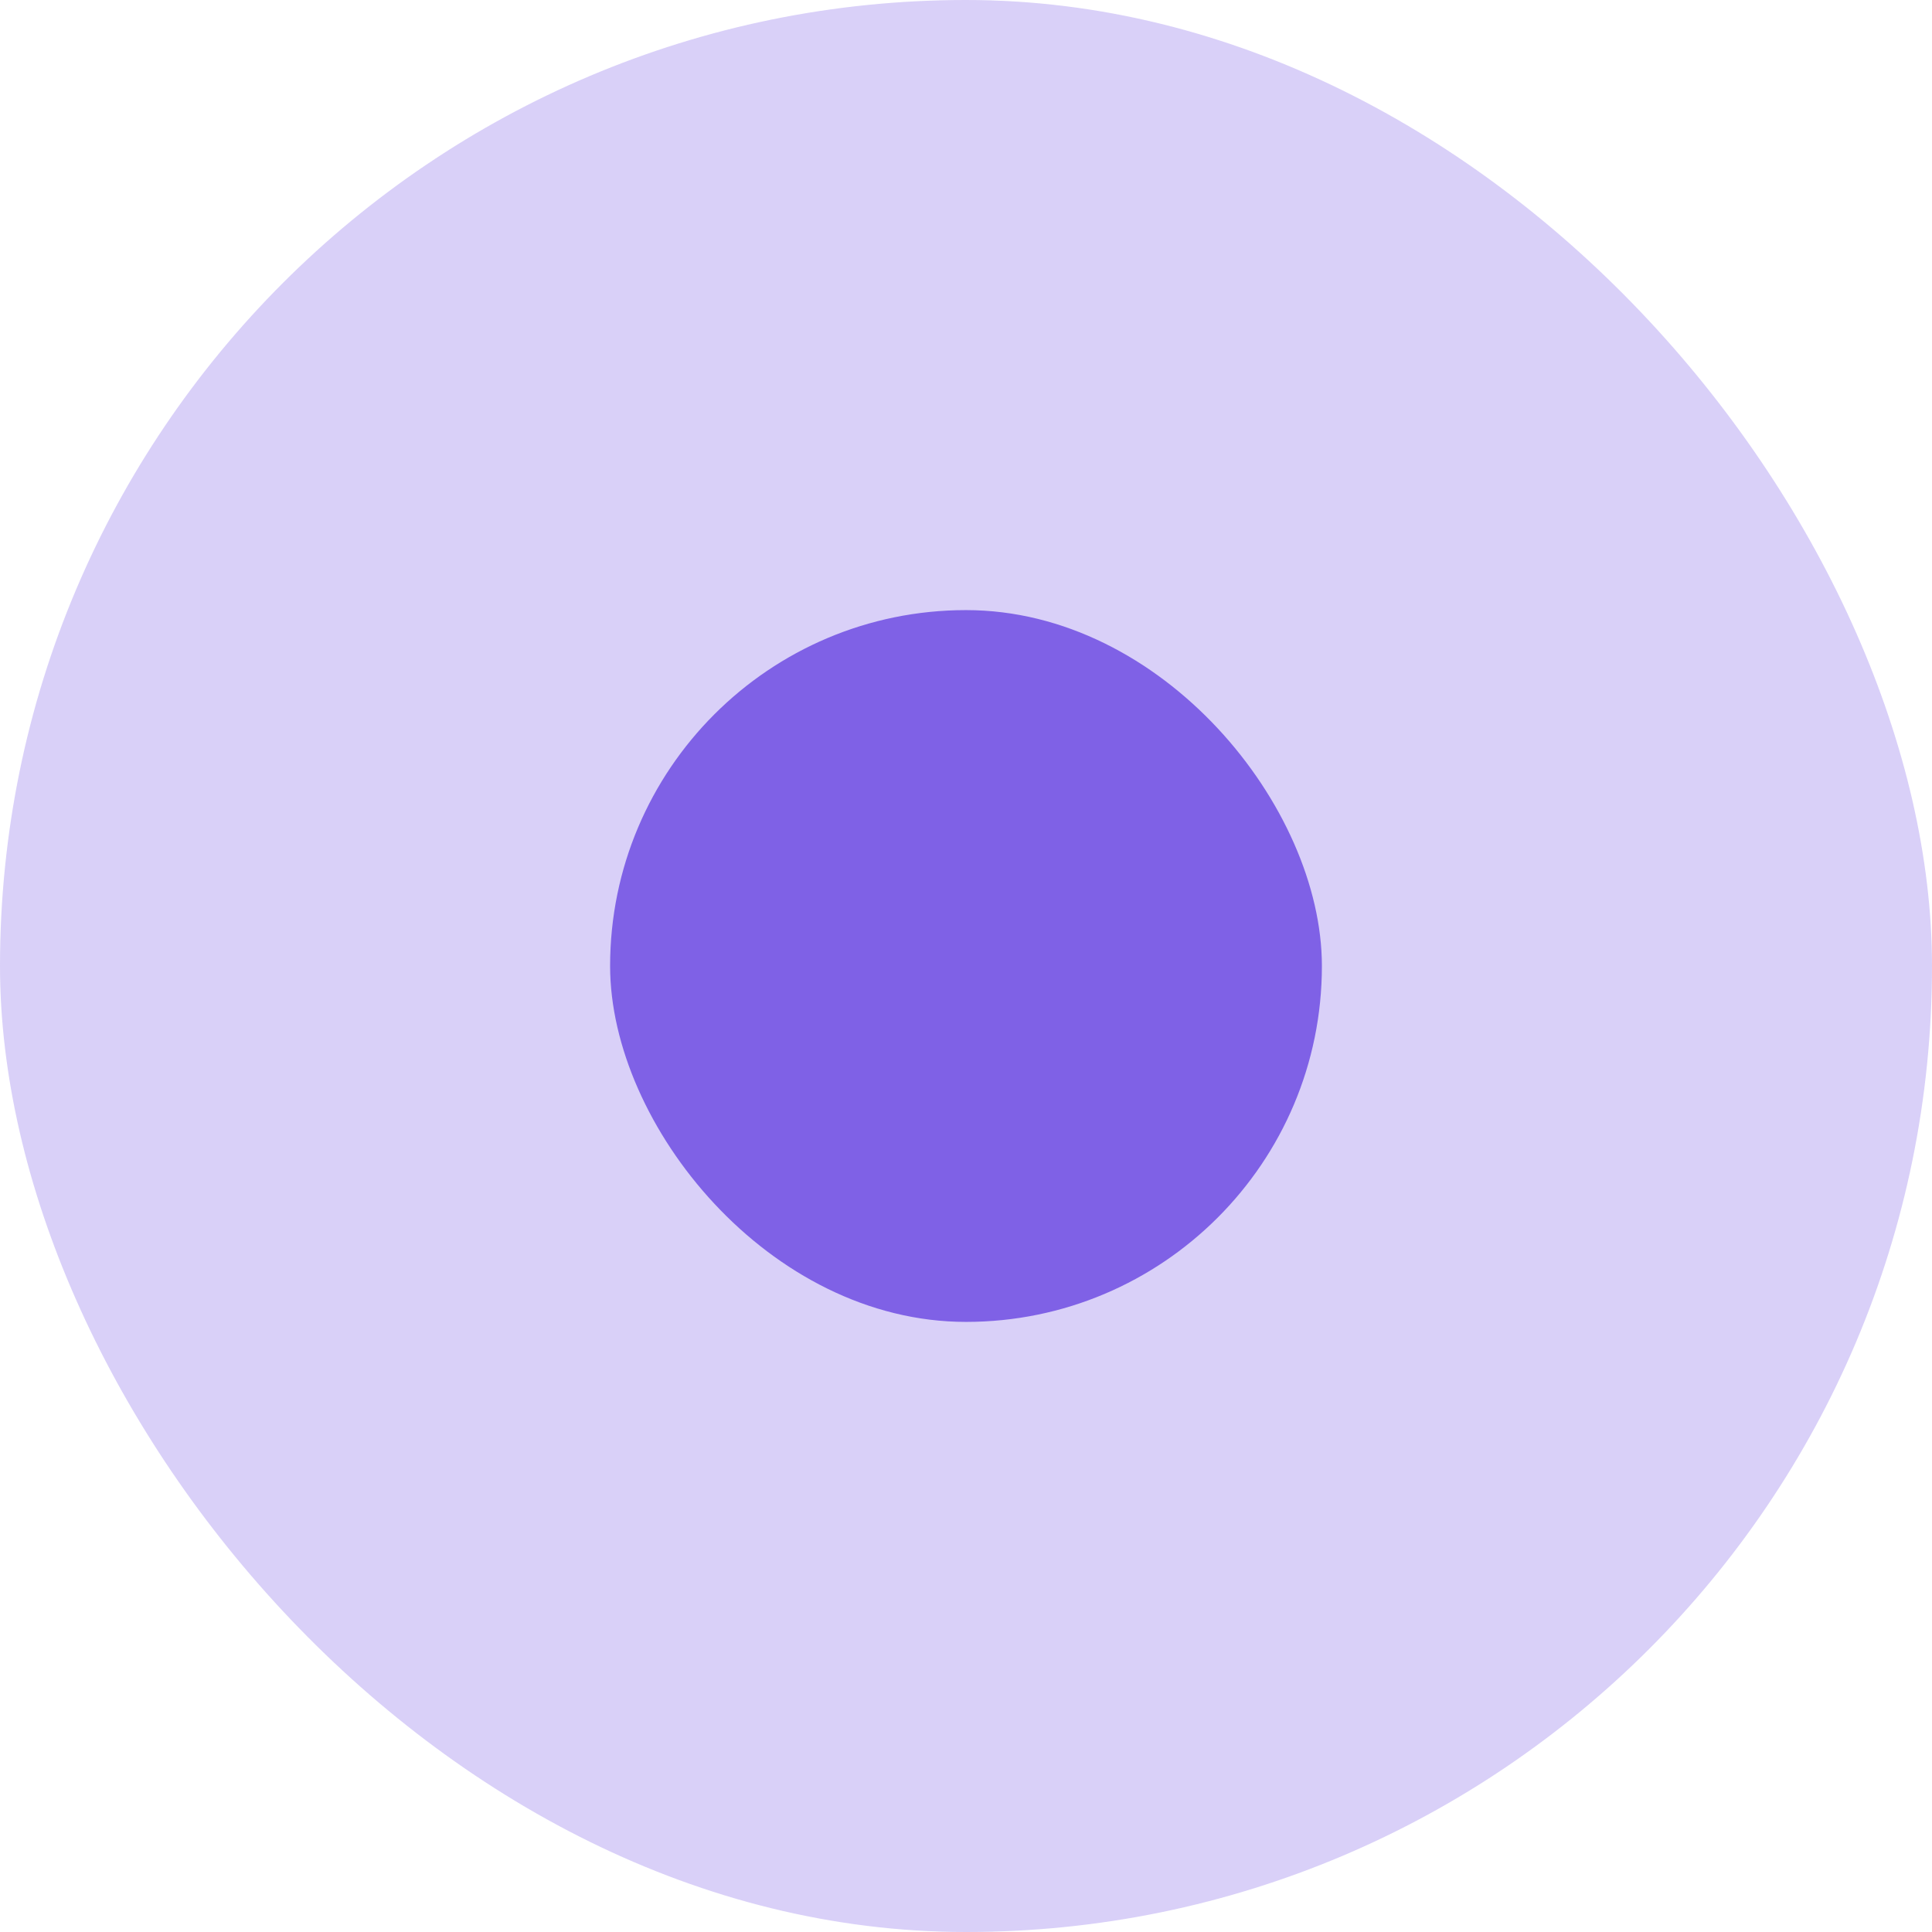 <?xml version="1.0" encoding="UTF-8"?> <svg xmlns="http://www.w3.org/2000/svg" width="19" height="19" viewBox="0 0 19 19" fill="none"><rect opacity="0.3" width="19" height="19" rx="9.5" fill="#7F61E6"></rect><rect x="6" y="6" width="7" height="7" rx="3.5" fill="#7F61E6"></rect></svg> 